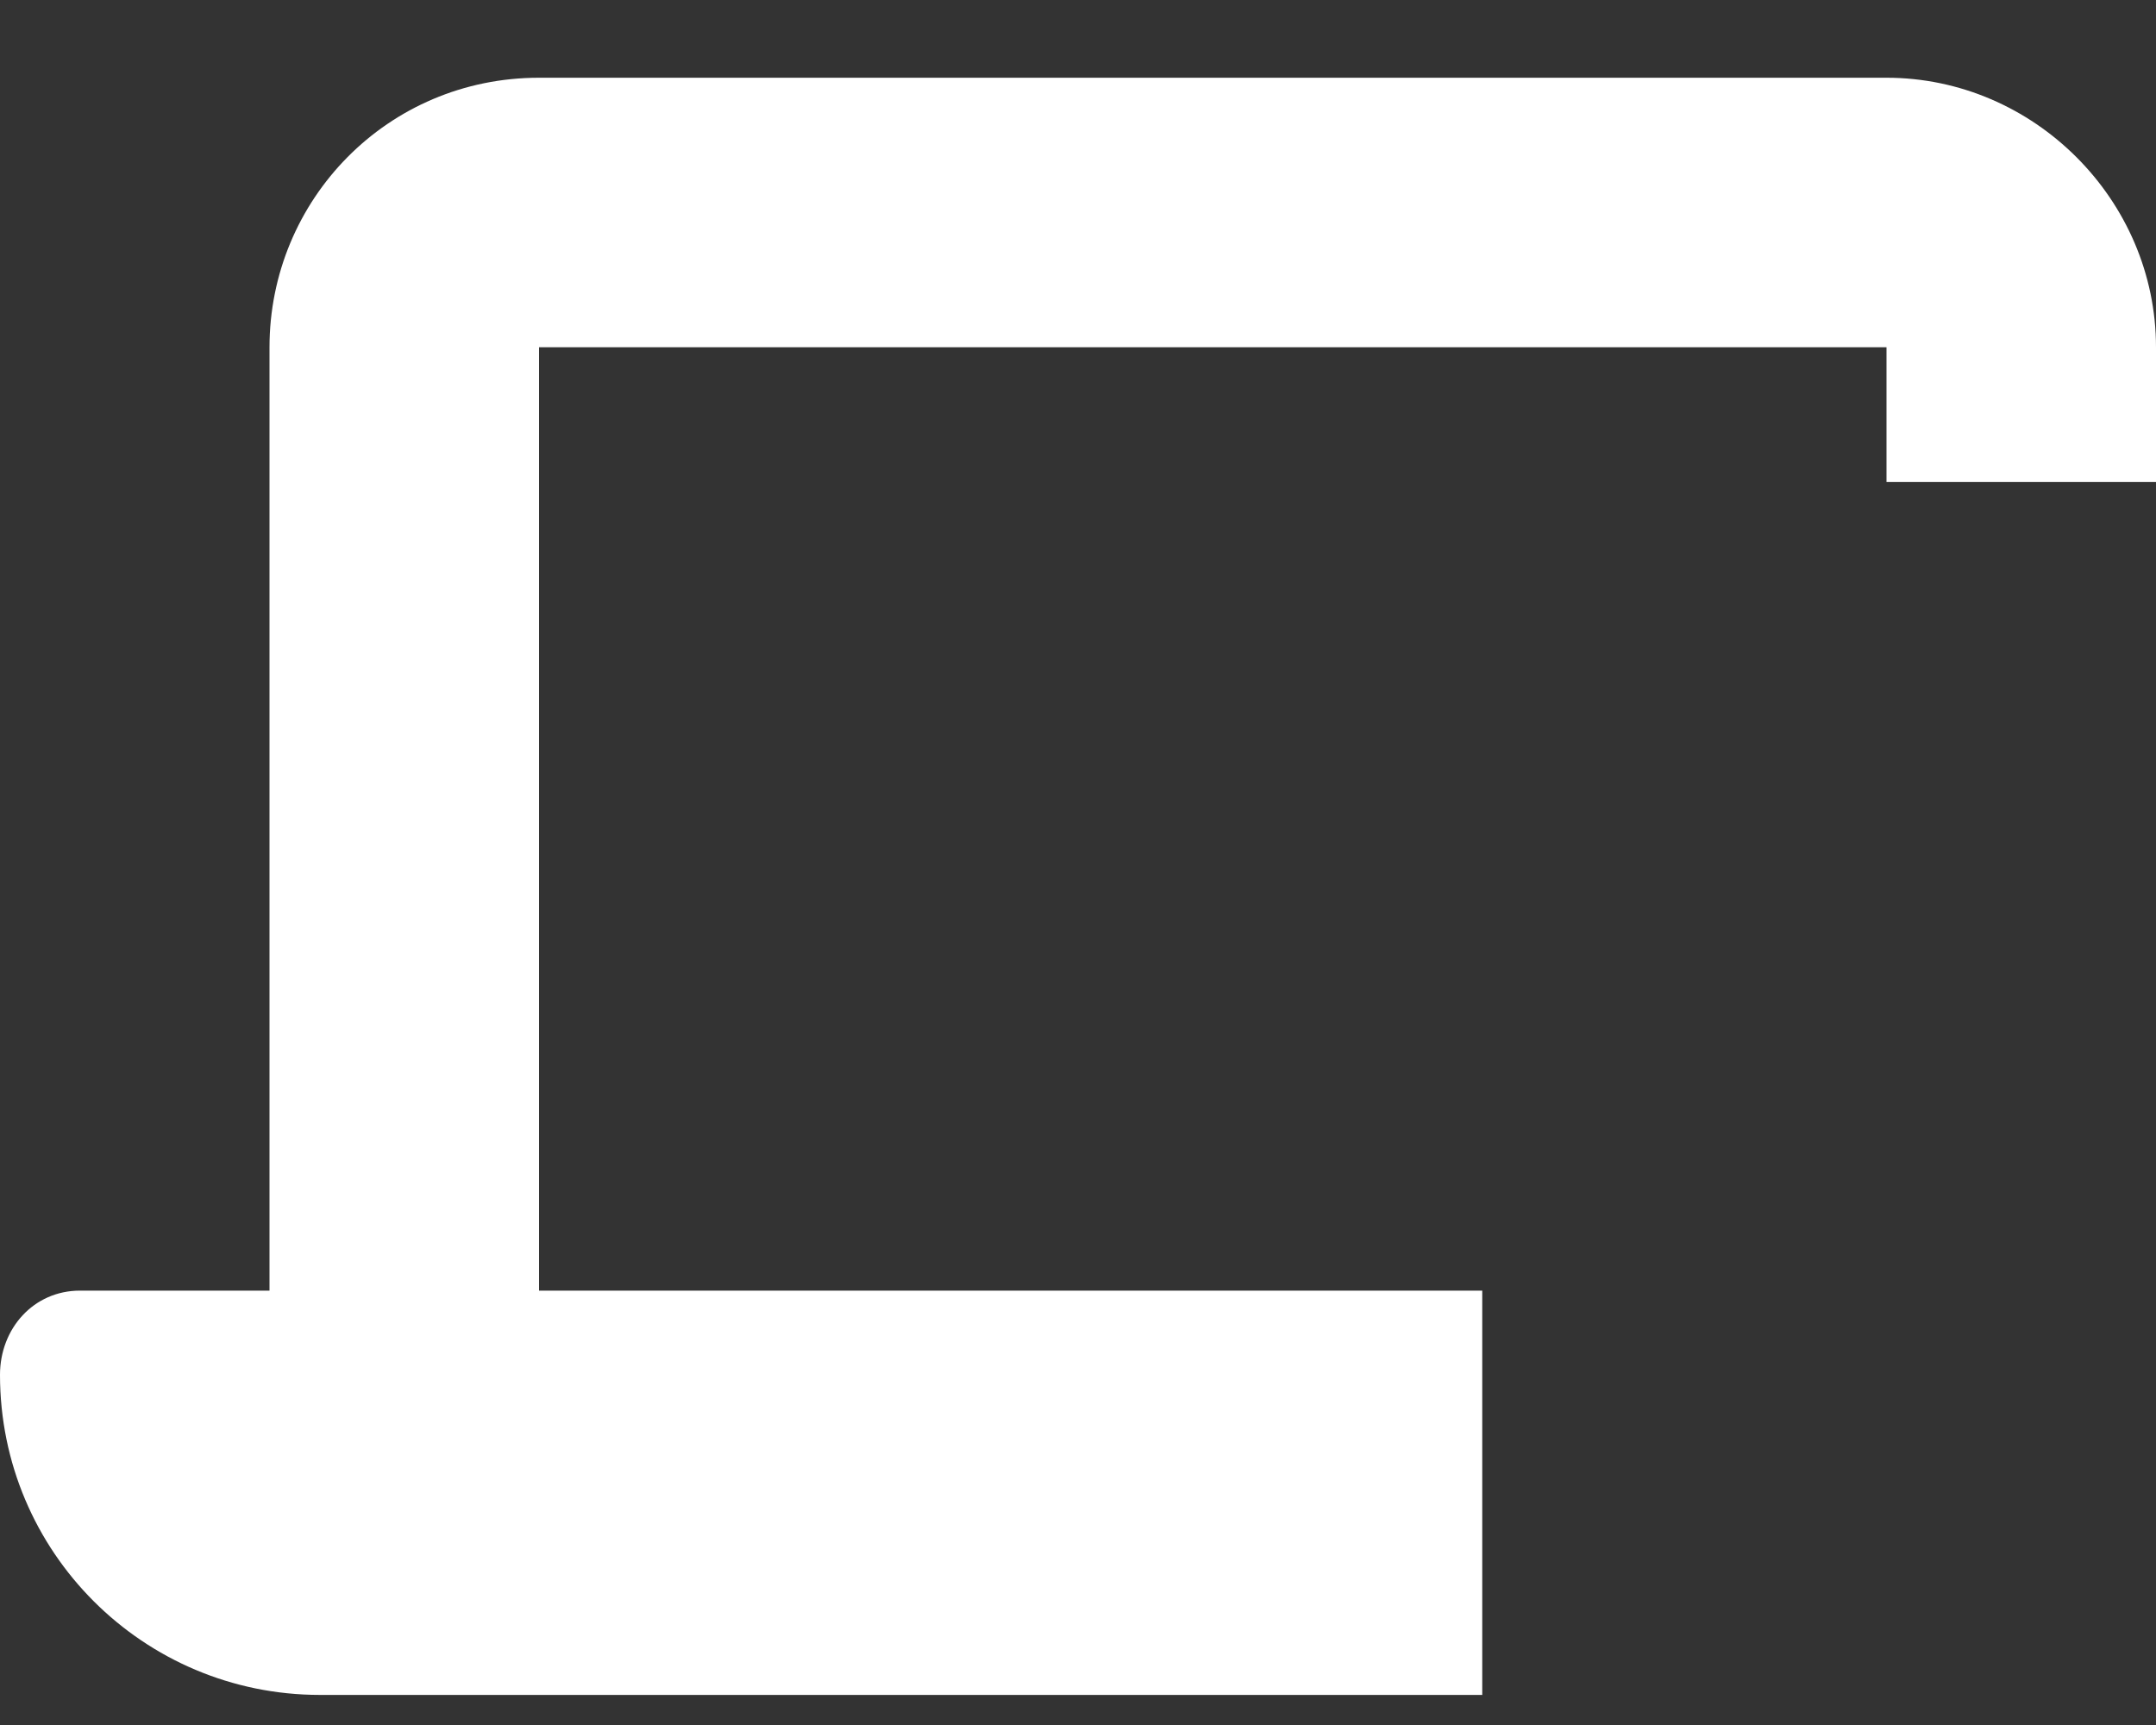 <?xml version="1.0" encoding="UTF-8"?> <svg xmlns="http://www.w3.org/2000/svg" width="20" height="16" viewBox="0 0 20 16" fill="none"><rect x="0" y="0" width="20" height="16" fill="#333333" stroke="none"/><path d="M5 0.721H17.5C18.867 0.721 20 1.854 20 3.221V4.471H17.5V3.221H5V11.971H13.75V15.721H2.969C1.328 15.721 -7.62939e-06 14.393 -7.62939e-06 12.752C-7.62939e-06 12.322 0.312 11.971 0.742 11.971H2.5V3.221C2.5 1.854 3.594 0.721 5 0.721Z" fill="white"></path></svg> 